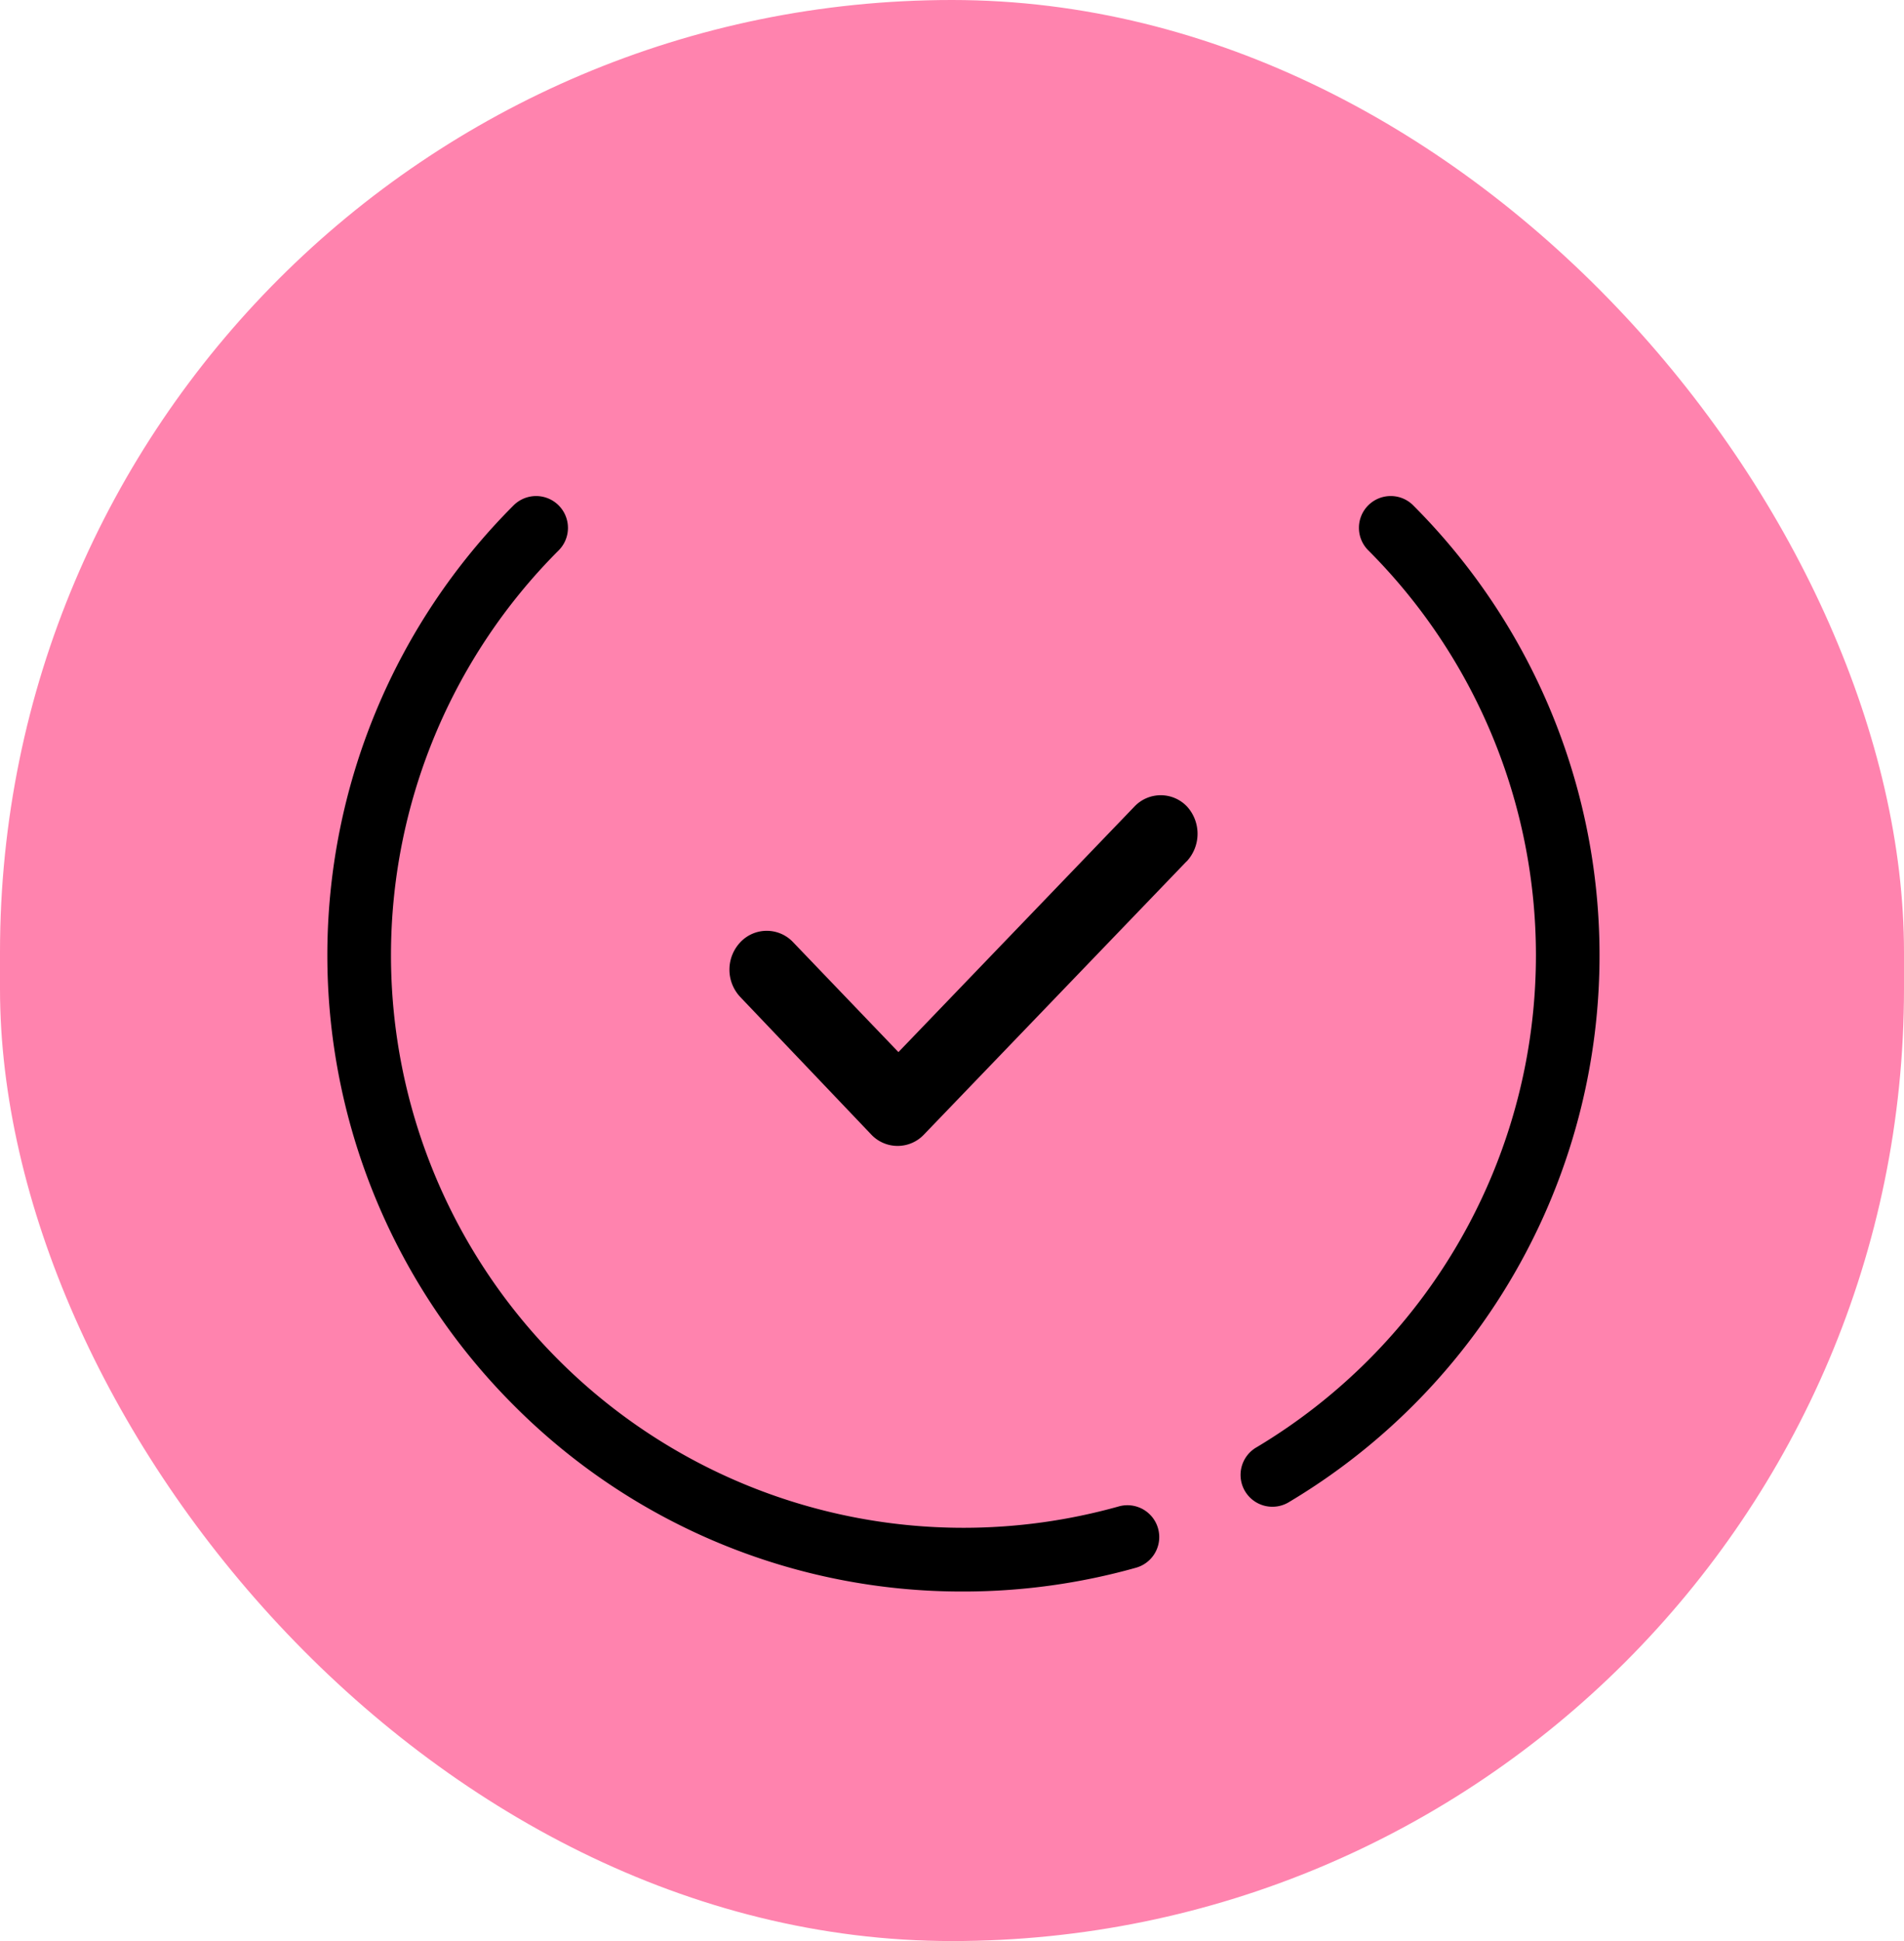 <svg xmlns="http://www.w3.org/2000/svg" width="57.83" height="58.942" viewBox="0 0 57.83 58.942">
  <g id="Group_408" data-name="Group 408" transform="translate(-438.395 -842.425)">
    <g id="Group_405" data-name="Group 405">
      <g id="Group_404" data-name="Group 404" transform="translate(3354 2316)">
        <rect id="Rectangle_1387" data-name="Rectangle 1387" width="57.83" height="58.942" rx="28.915" transform="translate(-2915.605 -1473.575)" fill="#ff83ae"/>
        <g id="Group_401" data-name="Group 401" transform="translate(-2905.662 -1458.512)">
          <path id="Path_956" data-name="Path 956" d="M43.236,3.677a.965.965,0,0,0-.684,1.648,17.39,17.39,0,0,1,0,24.592,17.473,17.473,0,0,1-3.385,2.641.967.967,0,1,0,.991,1.66,19.326,19.326,0,0,0,3.76-30.257.96.96,0,0,0-.682-.284Zm-25.958,0a.97.97,0,0,0-.684.282,19.324,19.324,0,0,0,0,27.324,19.193,19.193,0,0,0,13.661,5.659,19.373,19.373,0,0,0,5.244-.723.966.966,0,0,0-.524-1.861,17.459,17.459,0,0,1-4.722.649A17.386,17.386,0,0,1,17.962,5.327a.967.967,0,0,0-.684-1.65Z" transform="translate(-10.937 -3.677)"/>
        </g>
        <path id="np_tick_317767_000000" d="M23.308,21.467l-7.973,8.292a1.1,1.1,0,0,1-1.6,0L9.76,25.586a1.212,1.212,0,0,1,0-1.669,1.1,1.1,0,0,1,1.6,0l3.2,3.338L21.727,19.8a1.1,1.1,0,0,1,1.6,0,1.23,1.23,0,0,1-.017,1.669Z" transform="translate(-2902.877 -1468.882)" fill-rule="evenodd"/>
      </g>
    </g>
  </g>
</svg>
